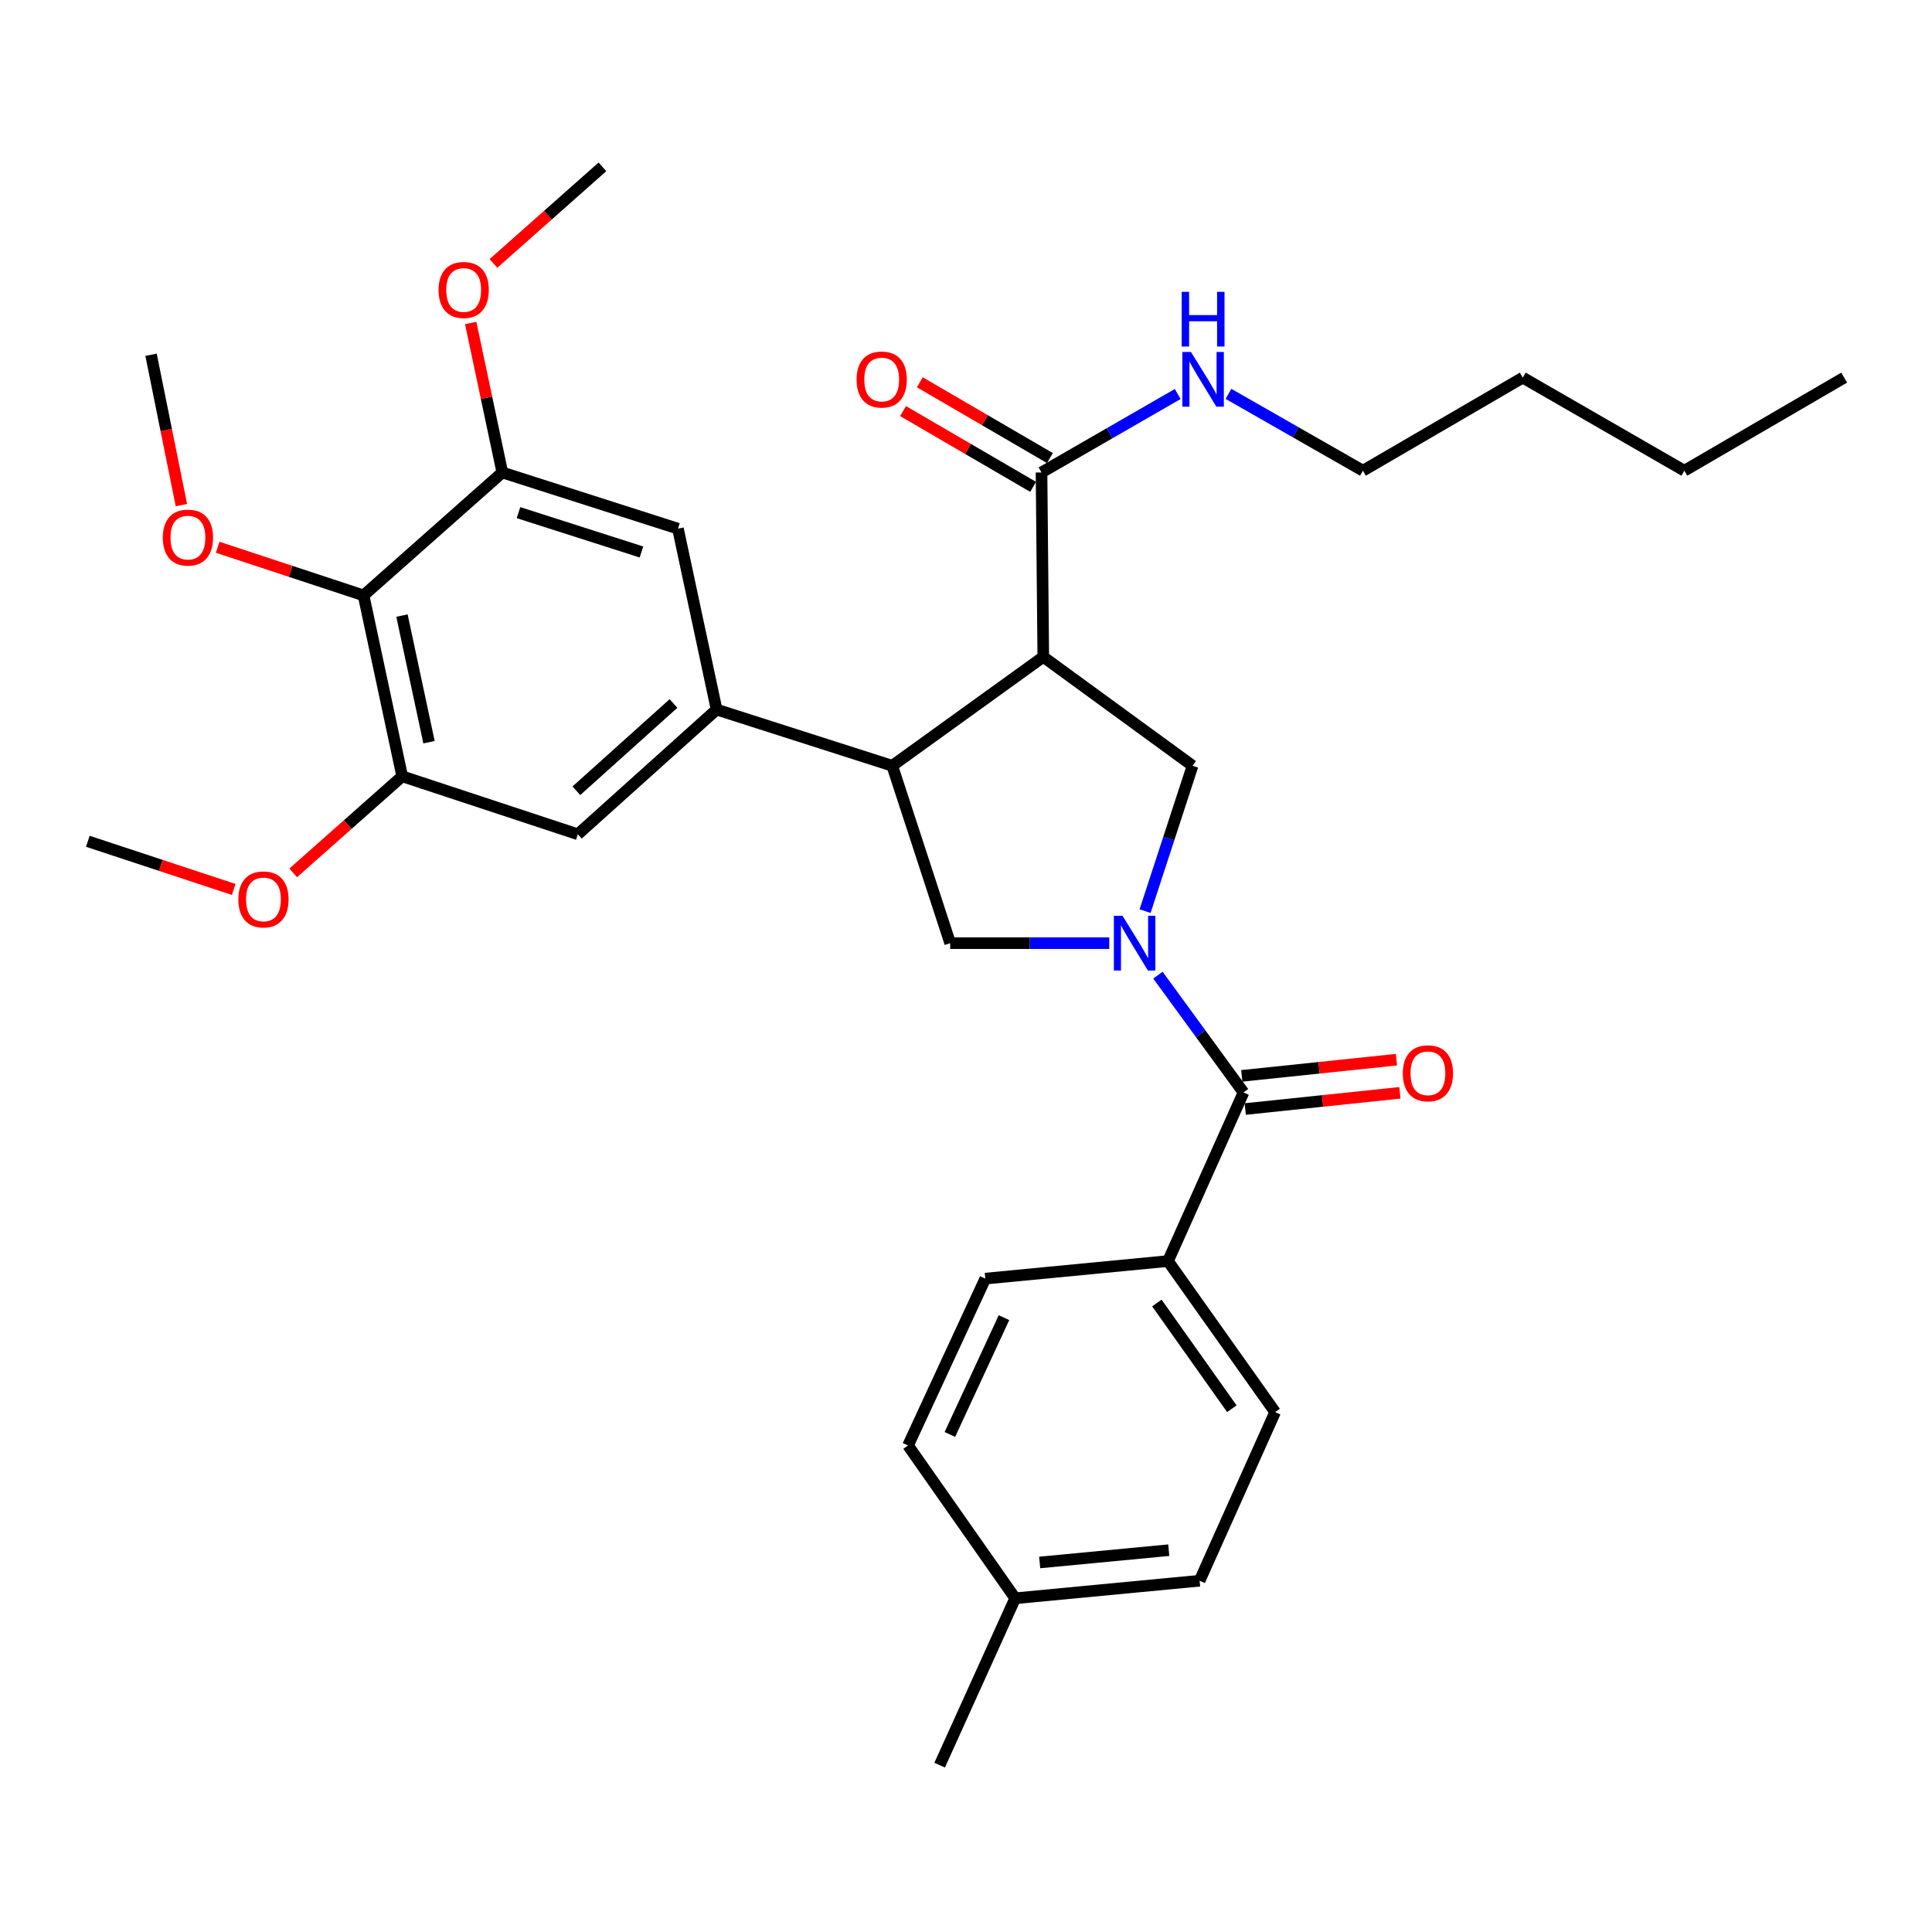 <?xml version='1.0' encoding='iso-8859-1'?>
<svg version='1.1' baseProfile='full'
              xmlns='http://www.w3.org/2000/svg'
                      xmlns:rdkit='http://www.rdkit.org/xml'
                      xmlns:xlink='http://www.w3.org/1999/xlink'
                  xml:space='preserve'
width='1000px' height='1000px' viewBox='0 0 1000 1000'>
<!-- END OF HEADER -->
<rect style='opacity:1.0;fill:#FFFFFF;stroke:none' width='1000' height='1000' x='0' y='0'> </rect>
<path class='bond-0' d='M 604.549,652.726 L 660.002,730.906' style='fill:none;fill-rule:evenodd;stroke:#000000;stroke-width:6px;stroke-linecap:butt;stroke-linejoin:miter;stroke-opacity:1' />
<path class='bond-0' d='M 598.794,674.435 L 637.61,729.161' style='fill:none;fill-rule:evenodd;stroke:#000000;stroke-width:6px;stroke-linecap:butt;stroke-linejoin:miter;stroke-opacity:1' />
<path class='bond-1' d='M 604.549,652.726 L 509.998,661.813' style='fill:none;fill-rule:evenodd;stroke:#000000;stroke-width:6px;stroke-linecap:butt;stroke-linejoin:miter;stroke-opacity:1' />
<path class='bond-2' d='M 604.549,652.726 L 643.639,565.45' style='fill:none;fill-rule:evenodd;stroke:#000000;stroke-width:6px;stroke-linecap:butt;stroke-linejoin:miter;stroke-opacity:1' />
<path class='bond-3' d='M 574.15,488.181 L 532.982,488.181' style='fill:none;fill-rule:evenodd;stroke:#0000FF;stroke-width:6px;stroke-linecap:butt;stroke-linejoin:miter;stroke-opacity:1' />
<path class='bond-3' d='M 532.982,488.181 L 491.814,488.181' style='fill:none;fill-rule:evenodd;stroke:#000000;stroke-width:6px;stroke-linecap:butt;stroke-linejoin:miter;stroke-opacity:1' />
<path class='bond-4' d='M 599.349,504.732 L 621.494,535.091' style='fill:none;fill-rule:evenodd;stroke:#0000FF;stroke-width:6px;stroke-linecap:butt;stroke-linejoin:miter;stroke-opacity:1' />
<path class='bond-4' d='M 621.494,535.091 L 643.639,565.45' style='fill:none;fill-rule:evenodd;stroke:#000000;stroke-width:6px;stroke-linecap:butt;stroke-linejoin:miter;stroke-opacity:1' />
<path class='bond-5' d='M 592.69,471.606 L 604.98,433.984' style='fill:none;fill-rule:evenodd;stroke:#0000FF;stroke-width:6px;stroke-linecap:butt;stroke-linejoin:miter;stroke-opacity:1' />
<path class='bond-5' d='M 604.98,433.984 L 617.269,396.361' style='fill:none;fill-rule:evenodd;stroke:#000000;stroke-width:6px;stroke-linecap:butt;stroke-linejoin:miter;stroke-opacity:1' />
<path class='bond-6' d='M 644.538,574.03 L 684.564,569.838' style='fill:none;fill-rule:evenodd;stroke:#000000;stroke-width:6px;stroke-linecap:butt;stroke-linejoin:miter;stroke-opacity:1' />
<path class='bond-6' d='M 684.564,569.838 L 724.591,565.645' style='fill:none;fill-rule:evenodd;stroke:#FF0000;stroke-width:6px;stroke-linecap:butt;stroke-linejoin:miter;stroke-opacity:1' />
<path class='bond-6' d='M 642.74,556.87 L 682.767,552.678' style='fill:none;fill-rule:evenodd;stroke:#000000;stroke-width:6px;stroke-linecap:butt;stroke-linejoin:miter;stroke-opacity:1' />
<path class='bond-6' d='M 682.767,552.678 L 722.794,548.485' style='fill:none;fill-rule:evenodd;stroke:#FF0000;stroke-width:6px;stroke-linecap:butt;stroke-linejoin:miter;stroke-opacity:1' />
<path class='bond-7' d='M 660.002,730.906 L 620.912,818.182' style='fill:none;fill-rule:evenodd;stroke:#000000;stroke-width:6px;stroke-linecap:butt;stroke-linejoin:miter;stroke-opacity:1' />
<path class='bond-8' d='M 509.998,661.813 L 469.997,748.179' style='fill:none;fill-rule:evenodd;stroke:#000000;stroke-width:6px;stroke-linecap:butt;stroke-linejoin:miter;stroke-opacity:1' />
<path class='bond-8' d='M 519.654,682.019 L 491.654,742.475' style='fill:none;fill-rule:evenodd;stroke:#000000;stroke-width:6px;stroke-linecap:butt;stroke-linejoin:miter;stroke-opacity:1' />
<path class='bond-9' d='M 491.814,488.181 L 461.821,396.361' style='fill:none;fill-rule:evenodd;stroke:#000000;stroke-width:6px;stroke-linecap:butt;stroke-linejoin:miter;stroke-opacity:1' />
<path class='bond-10' d='M 617.269,396.361 L 540,339.998' style='fill:none;fill-rule:evenodd;stroke:#000000;stroke-width:6px;stroke-linecap:butt;stroke-linejoin:miter;stroke-opacity:1' />
<path class='bond-11' d='M 540,339.998 L 539.09,244.546' style='fill:none;fill-rule:evenodd;stroke:#000000;stroke-width:6px;stroke-linecap:butt;stroke-linejoin:miter;stroke-opacity:1' />
<path class='bond-12' d='M 540,339.998 L 461.821,396.361' style='fill:none;fill-rule:evenodd;stroke:#000000;stroke-width:6px;stroke-linecap:butt;stroke-linejoin:miter;stroke-opacity:1' />
<path class='bond-13' d='M 461.821,396.361 L 370.912,367.269' style='fill:none;fill-rule:evenodd;stroke:#000000;stroke-width:6px;stroke-linecap:butt;stroke-linejoin:miter;stroke-opacity:1' />
<path class='bond-14' d='M 954.545,195.458 L 871.822,243.635' style='fill:none;fill-rule:evenodd;stroke:#000000;stroke-width:6px;stroke-linecap:butt;stroke-linejoin:miter;stroke-opacity:1' />
<path class='bond-15' d='M 539.09,244.546 L 574.33,224.242' style='fill:none;fill-rule:evenodd;stroke:#000000;stroke-width:6px;stroke-linecap:butt;stroke-linejoin:miter;stroke-opacity:1' />
<path class='bond-15' d='M 574.33,224.242 L 609.57,203.938' style='fill:none;fill-rule:evenodd;stroke:#0000FF;stroke-width:6px;stroke-linecap:butt;stroke-linejoin:miter;stroke-opacity:1' />
<path class='bond-16' d='M 543.432,237.091 L 509.767,217.481' style='fill:none;fill-rule:evenodd;stroke:#000000;stroke-width:6px;stroke-linecap:butt;stroke-linejoin:miter;stroke-opacity:1' />
<path class='bond-16' d='M 509.767,217.481 L 476.102,197.872' style='fill:none;fill-rule:evenodd;stroke:#FF0000;stroke-width:6px;stroke-linecap:butt;stroke-linejoin:miter;stroke-opacity:1' />
<path class='bond-16' d='M 534.747,252 L 501.083,232.39' style='fill:none;fill-rule:evenodd;stroke:#000000;stroke-width:6px;stroke-linecap:butt;stroke-linejoin:miter;stroke-opacity:1' />
<path class='bond-16' d='M 501.083,232.39 L 467.418,212.781' style='fill:none;fill-rule:evenodd;stroke:#FF0000;stroke-width:6px;stroke-linecap:butt;stroke-linejoin:miter;stroke-opacity:1' />
<path class='bond-17' d='M 635.846,203.858 L 670.651,223.747' style='fill:none;fill-rule:evenodd;stroke:#0000FF;stroke-width:6px;stroke-linecap:butt;stroke-linejoin:miter;stroke-opacity:1' />
<path class='bond-17' d='M 670.651,223.747 L 705.456,243.635' style='fill:none;fill-rule:evenodd;stroke:#000000;stroke-width:6px;stroke-linecap:butt;stroke-linejoin:miter;stroke-opacity:1' />
<path class='bond-18' d='M 871.822,243.635 L 788.179,195.458' style='fill:none;fill-rule:evenodd;stroke:#000000;stroke-width:6px;stroke-linecap:butt;stroke-linejoin:miter;stroke-opacity:1' />
<path class='bond-19' d='M 208.178,401.815 L 188.183,308.184' style='fill:none;fill-rule:evenodd;stroke:#000000;stroke-width:6px;stroke-linecap:butt;stroke-linejoin:miter;stroke-opacity:1' />
<path class='bond-19' d='M 222.053,384.167 L 208.056,318.625' style='fill:none;fill-rule:evenodd;stroke:#000000;stroke-width:6px;stroke-linecap:butt;stroke-linejoin:miter;stroke-opacity:1' />
<path class='bond-20' d='M 208.178,401.815 L 299.087,431.818' style='fill:none;fill-rule:evenodd;stroke:#000000;stroke-width:6px;stroke-linecap:butt;stroke-linejoin:miter;stroke-opacity:1' />
<path class='bond-21' d='M 208.178,401.815 L 179.97,426.812' style='fill:none;fill-rule:evenodd;stroke:#000000;stroke-width:6px;stroke-linecap:butt;stroke-linejoin:miter;stroke-opacity:1' />
<path class='bond-21' d='M 179.97,426.812 L 151.762,451.808' style='fill:none;fill-rule:evenodd;stroke:#FF0000;stroke-width:6px;stroke-linecap:butt;stroke-linejoin:miter;stroke-opacity:1' />
<path class='bond-22' d='M 299.087,431.818 L 370.912,367.269' style='fill:none;fill-rule:evenodd;stroke:#000000;stroke-width:6px;stroke-linecap:butt;stroke-linejoin:miter;stroke-opacity:1' />
<path class='bond-22' d='M 298.328,409.303 L 348.605,364.119' style='fill:none;fill-rule:evenodd;stroke:#000000;stroke-width:6px;stroke-linecap:butt;stroke-linejoin:miter;stroke-opacity:1' />
<path class='bond-23' d='M 370.912,367.269 L 350.907,273.638' style='fill:none;fill-rule:evenodd;stroke:#000000;stroke-width:6px;stroke-linecap:butt;stroke-linejoin:miter;stroke-opacity:1' />
<path class='bond-24' d='M 350.907,273.638 L 259.998,244.546' style='fill:none;fill-rule:evenodd;stroke:#000000;stroke-width:6px;stroke-linecap:butt;stroke-linejoin:miter;stroke-opacity:1' />
<path class='bond-24' d='M 332.012,285.707 L 268.375,265.343' style='fill:none;fill-rule:evenodd;stroke:#000000;stroke-width:6px;stroke-linecap:butt;stroke-linejoin:miter;stroke-opacity:1' />
<path class='bond-25' d='M 188.183,308.184 L 259.998,244.546' style='fill:none;fill-rule:evenodd;stroke:#000000;stroke-width:6px;stroke-linecap:butt;stroke-linejoin:miter;stroke-opacity:1' />
<path class='bond-26' d='M 188.183,308.184 L 150.425,295.723' style='fill:none;fill-rule:evenodd;stroke:#000000;stroke-width:6px;stroke-linecap:butt;stroke-linejoin:miter;stroke-opacity:1' />
<path class='bond-26' d='M 150.425,295.723 L 112.667,283.262' style='fill:none;fill-rule:evenodd;stroke:#FF0000;stroke-width:6px;stroke-linecap:butt;stroke-linejoin:miter;stroke-opacity:1' />
<path class='bond-27' d='M 259.998,244.546 L 251.816,205.863' style='fill:none;fill-rule:evenodd;stroke:#000000;stroke-width:6px;stroke-linecap:butt;stroke-linejoin:miter;stroke-opacity:1' />
<path class='bond-27' d='M 251.816,205.863 L 243.635,167.18' style='fill:none;fill-rule:evenodd;stroke:#FF0000;stroke-width:6px;stroke-linecap:butt;stroke-linejoin:miter;stroke-opacity:1' />
<path class='bond-28' d='M 120.97,460.374 L 83.212,447.912' style='fill:none;fill-rule:evenodd;stroke:#FF0000;stroke-width:6px;stroke-linecap:butt;stroke-linejoin:miter;stroke-opacity:1' />
<path class='bond-28' d='M 83.212,447.912 L 45.455,435.451' style='fill:none;fill-rule:evenodd;stroke:#000000;stroke-width:6px;stroke-linecap:butt;stroke-linejoin:miter;stroke-opacity:1' />
<path class='bond-29' d='M 93.895,261.45 L 86.037,222.545' style='fill:none;fill-rule:evenodd;stroke:#FF0000;stroke-width:6px;stroke-linecap:butt;stroke-linejoin:miter;stroke-opacity:1' />
<path class='bond-29' d='M 86.037,222.545 L 78.18,183.639' style='fill:none;fill-rule:evenodd;stroke:#000000;stroke-width:6px;stroke-linecap:butt;stroke-linejoin:miter;stroke-opacity:1' />
<path class='bond-30' d='M 255.401,136.358 L 283.609,111.362' style='fill:none;fill-rule:evenodd;stroke:#FF0000;stroke-width:6px;stroke-linecap:butt;stroke-linejoin:miter;stroke-opacity:1' />
<path class='bond-30' d='M 283.609,111.362 L 311.817,86.366' style='fill:none;fill-rule:evenodd;stroke:#000000;stroke-width:6px;stroke-linecap:butt;stroke-linejoin:miter;stroke-opacity:1' />
<path class='bond-31' d='M 788.179,195.458 L 705.456,243.635' style='fill:none;fill-rule:evenodd;stroke:#000000;stroke-width:6px;stroke-linecap:butt;stroke-linejoin:miter;stroke-opacity:1' />
<path class='bond-32' d='M 469.997,748.179 L 525.459,827.269' style='fill:none;fill-rule:evenodd;stroke:#000000;stroke-width:6px;stroke-linecap:butt;stroke-linejoin:miter;stroke-opacity:1' />
<path class='bond-33' d='M 620.912,818.182 L 525.459,827.269' style='fill:none;fill-rule:evenodd;stroke:#000000;stroke-width:6px;stroke-linecap:butt;stroke-linejoin:miter;stroke-opacity:1' />
<path class='bond-33' d='M 604.959,802.369 L 538.142,808.73' style='fill:none;fill-rule:evenodd;stroke:#000000;stroke-width:6px;stroke-linecap:butt;stroke-linejoin:miter;stroke-opacity:1' />
<path class='bond-34' d='M 525.459,827.269 L 486.36,913.634' style='fill:none;fill-rule:evenodd;stroke:#000000;stroke-width:6px;stroke-linecap:butt;stroke-linejoin:miter;stroke-opacity:1' />
<path  class='atom-1' d='M 581.016 474.021
L 590.296 489.021
Q 591.216 490.501, 592.696 493.181
Q 594.176 495.861, 594.256 496.021
L 594.256 474.021
L 598.016 474.021
L 598.016 502.341
L 594.136 502.341
L 584.176 485.941
Q 583.016 484.021, 581.776 481.821
Q 580.576 479.621, 580.216 478.941
L 580.216 502.341
L 576.536 502.341
L 576.536 474.021
L 581.016 474.021
' fill='#0000FF'/>
<path  class='atom-3' d='M 726.092 555.532
Q 726.092 548.732, 729.452 544.932
Q 732.812 541.132, 739.092 541.132
Q 745.372 541.132, 748.732 544.932
Q 752.092 548.732, 752.092 555.532
Q 752.092 562.412, 748.692 566.332
Q 745.292 570.212, 739.092 570.212
Q 732.852 570.212, 729.452 566.332
Q 726.092 562.452, 726.092 555.532
M 739.092 567.012
Q 743.412 567.012, 745.732 564.132
Q 748.092 561.212, 748.092 555.532
Q 748.092 549.972, 745.732 547.172
Q 743.412 544.332, 739.092 544.332
Q 734.772 544.332, 732.412 547.132
Q 730.092 549.932, 730.092 555.532
Q 730.092 561.252, 732.412 564.132
Q 734.772 567.012, 739.092 567.012
' fill='#FF0000'/>
<path  class='atom-12' d='M 616.463 182.199
L 625.743 197.199
Q 626.663 198.679, 628.143 201.359
Q 629.623 204.039, 629.703 204.199
L 629.703 182.199
L 633.463 182.199
L 633.463 210.519
L 629.583 210.519
L 619.623 194.119
Q 618.463 192.199, 617.223 189.999
Q 616.023 187.799, 615.663 187.119
L 615.663 210.519
L 611.983 210.519
L 611.983 182.199
L 616.463 182.199
' fill='#0000FF'/>
<path  class='atom-12' d='M 611.643 151.047
L 615.483 151.047
L 615.483 163.087
L 629.963 163.087
L 629.963 151.047
L 633.803 151.047
L 633.803 179.367
L 629.963 179.367
L 629.963 166.287
L 615.483 166.287
L 615.483 179.367
L 611.643 179.367
L 611.643 151.047
' fill='#0000FF'/>
<path  class='atom-13' d='M 443.367 196.439
Q 443.367 189.639, 446.727 185.839
Q 450.087 182.039, 456.367 182.039
Q 462.647 182.039, 466.007 185.839
Q 469.367 189.639, 469.367 196.439
Q 469.367 203.319, 465.967 207.239
Q 462.567 211.119, 456.367 211.119
Q 450.127 211.119, 446.727 207.239
Q 443.367 203.359, 443.367 196.439
M 456.367 207.919
Q 460.687 207.919, 463.007 205.039
Q 465.367 202.119, 465.367 196.439
Q 465.367 190.879, 463.007 188.079
Q 460.687 185.239, 456.367 185.239
Q 452.047 185.239, 449.687 188.039
Q 447.367 190.839, 447.367 196.439
Q 447.367 202.159, 449.687 205.039
Q 452.047 207.919, 456.367 207.919
' fill='#FF0000'/>
<path  class='atom-21' d='M 123.364 465.534
Q 123.364 458.734, 126.724 454.934
Q 130.084 451.134, 136.364 451.134
Q 142.644 451.134, 146.004 454.934
Q 149.364 458.734, 149.364 465.534
Q 149.364 472.414, 145.964 476.334
Q 142.564 480.214, 136.364 480.214
Q 130.124 480.214, 126.724 476.334
Q 123.364 472.454, 123.364 465.534
M 136.364 477.014
Q 140.684 477.014, 143.004 474.134
Q 145.364 471.214, 145.364 465.534
Q 145.364 459.974, 143.004 457.174
Q 140.684 454.334, 136.364 454.334
Q 132.044 454.334, 129.684 457.134
Q 127.364 459.934, 127.364 465.534
Q 127.364 471.254, 129.684 474.134
Q 132.044 477.014, 136.364 477.014
' fill='#FF0000'/>
<path  class='atom-23' d='M 84.274 278.261
Q 84.274 271.461, 87.634 267.661
Q 90.994 263.861, 97.274 263.861
Q 103.554 263.861, 106.914 267.661
Q 110.274 271.461, 110.274 278.261
Q 110.274 285.141, 106.874 289.061
Q 103.474 292.941, 97.274 292.941
Q 91.034 292.941, 87.634 289.061
Q 84.274 285.181, 84.274 278.261
M 97.274 289.741
Q 101.594 289.741, 103.914 286.861
Q 106.274 283.941, 106.274 278.261
Q 106.274 272.701, 103.914 269.901
Q 101.594 267.061, 97.274 267.061
Q 92.954 267.061, 90.594 269.861
Q 88.274 272.661, 88.274 278.261
Q 88.274 283.981, 90.594 286.861
Q 92.954 289.741, 97.274 289.741
' fill='#FF0000'/>
<path  class='atom-25' d='M 227.002 150.084
Q 227.002 143.284, 230.362 139.484
Q 233.722 135.684, 240.002 135.684
Q 246.282 135.684, 249.642 139.484
Q 253.002 143.284, 253.002 150.084
Q 253.002 156.964, 249.602 160.884
Q 246.202 164.764, 240.002 164.764
Q 233.762 164.764, 230.362 160.884
Q 227.002 157.004, 227.002 150.084
M 240.002 161.564
Q 244.322 161.564, 246.642 158.684
Q 249.002 155.764, 249.002 150.084
Q 249.002 144.524, 246.642 141.724
Q 244.322 138.884, 240.002 138.884
Q 235.682 138.884, 233.322 141.684
Q 231.002 144.484, 231.002 150.084
Q 231.002 155.804, 233.322 158.684
Q 235.682 161.564, 240.002 161.564
' fill='#FF0000'/>
</svg>
